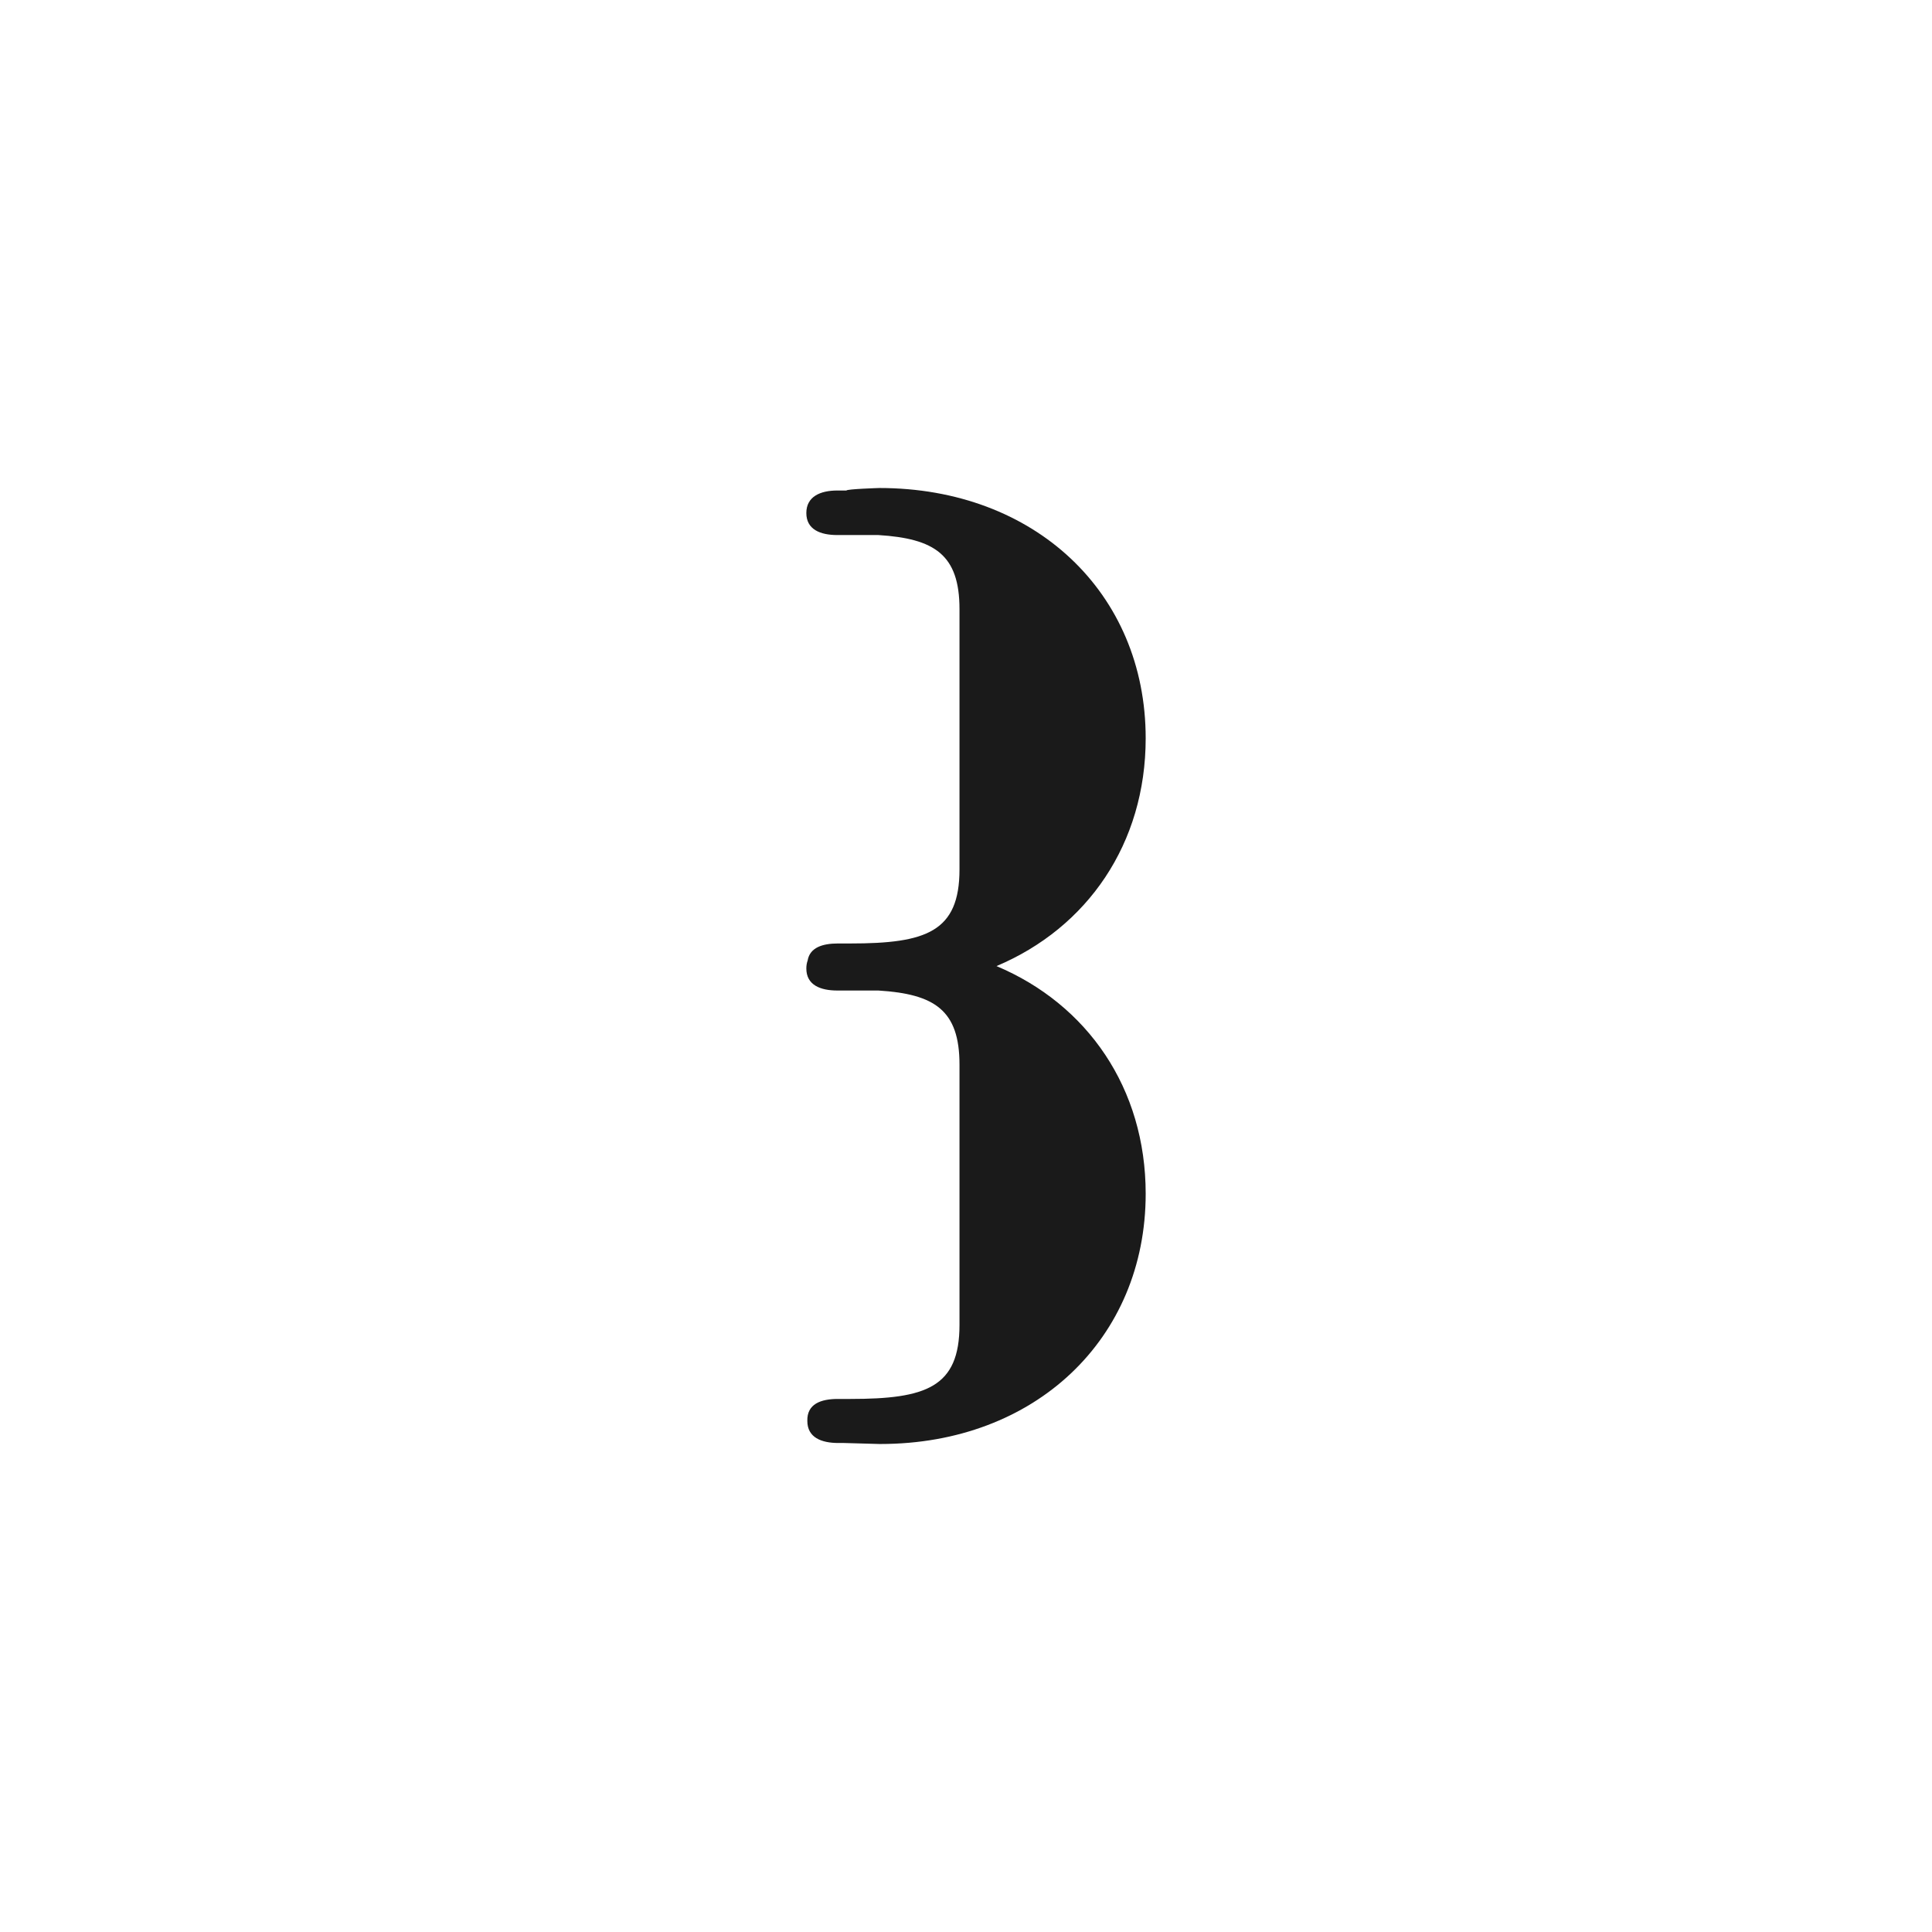 <?xml version="1.0" encoding="utf-8" ?>	<!-- Generator: Assembly 2.2 - http://assemblyapp.co -->	<svg version="1.1" xmlns="http://www.w3.org/2000/svg" xmlns:xlink="http://www.w3.org/1999/xlink" width="2048.00" height="2048.00" viewBox="0 0 2048.0 2048.0">		<g id="document" transform="matrix(1,0,0,1,1024.0,1024.0)">			<path d="M-167.869,-5.767 C-168.768,-3.305 -169.252,-0.507 -169.252,2.653 C-169.252,20.162 -154.396,25.998 -136.357,25.998 L-93.911,25.998 L-92.85,25.998 C-33.426,29.712 -6.897,46.69 -6.897,104.522 L-6.897,380.419 C-6.897,446.74 -42.446,458.943 -122.562,458.943 L-135.826,458.943 C-153.865,458.943 -168.721,464.249 -168.191,482.288 C-168.191,499.797 -153.335,505.633 -135.295,505.633 L-129.459,505.633 L-91.789,506.694 L-90.727,506.694 C73.219,506.694 190.475,395.275 190.475,241.409 C190.475,129.664 128.775,40.709 32.33,0.09 C128.783,-40.53 190.475,-129.804 190.475,-241.409 C190.475,-395.805 72.688,-506.694 -91.789,-506.694 C-91.789,-506.694 -126.276,-505.633 -126.806,-504.041 L-136.357,-504.041 C-154.396,-504.041 -169.252,-497.675 -169.252,-480.166 C-169.252,-462.657 -154.396,-456.821 -136.356,-456.821 L-93.911,-456.821 L-92.85,-456.821 C-33.426,-453.107 -6.897,-436.129 -6.897,-378.296 L-6.897,-102.4 C-6.897,-36.079 -42.446,-23.876 -122.562,-23.876 L-135.826,-23.876 C-151.984,-23.876 -165.588,-19.619 -167.869,-5.767 L-167.869,-5.767 Z " fill="#1a1a1a" fill-opacity="1.00" />		</g>	</svg>